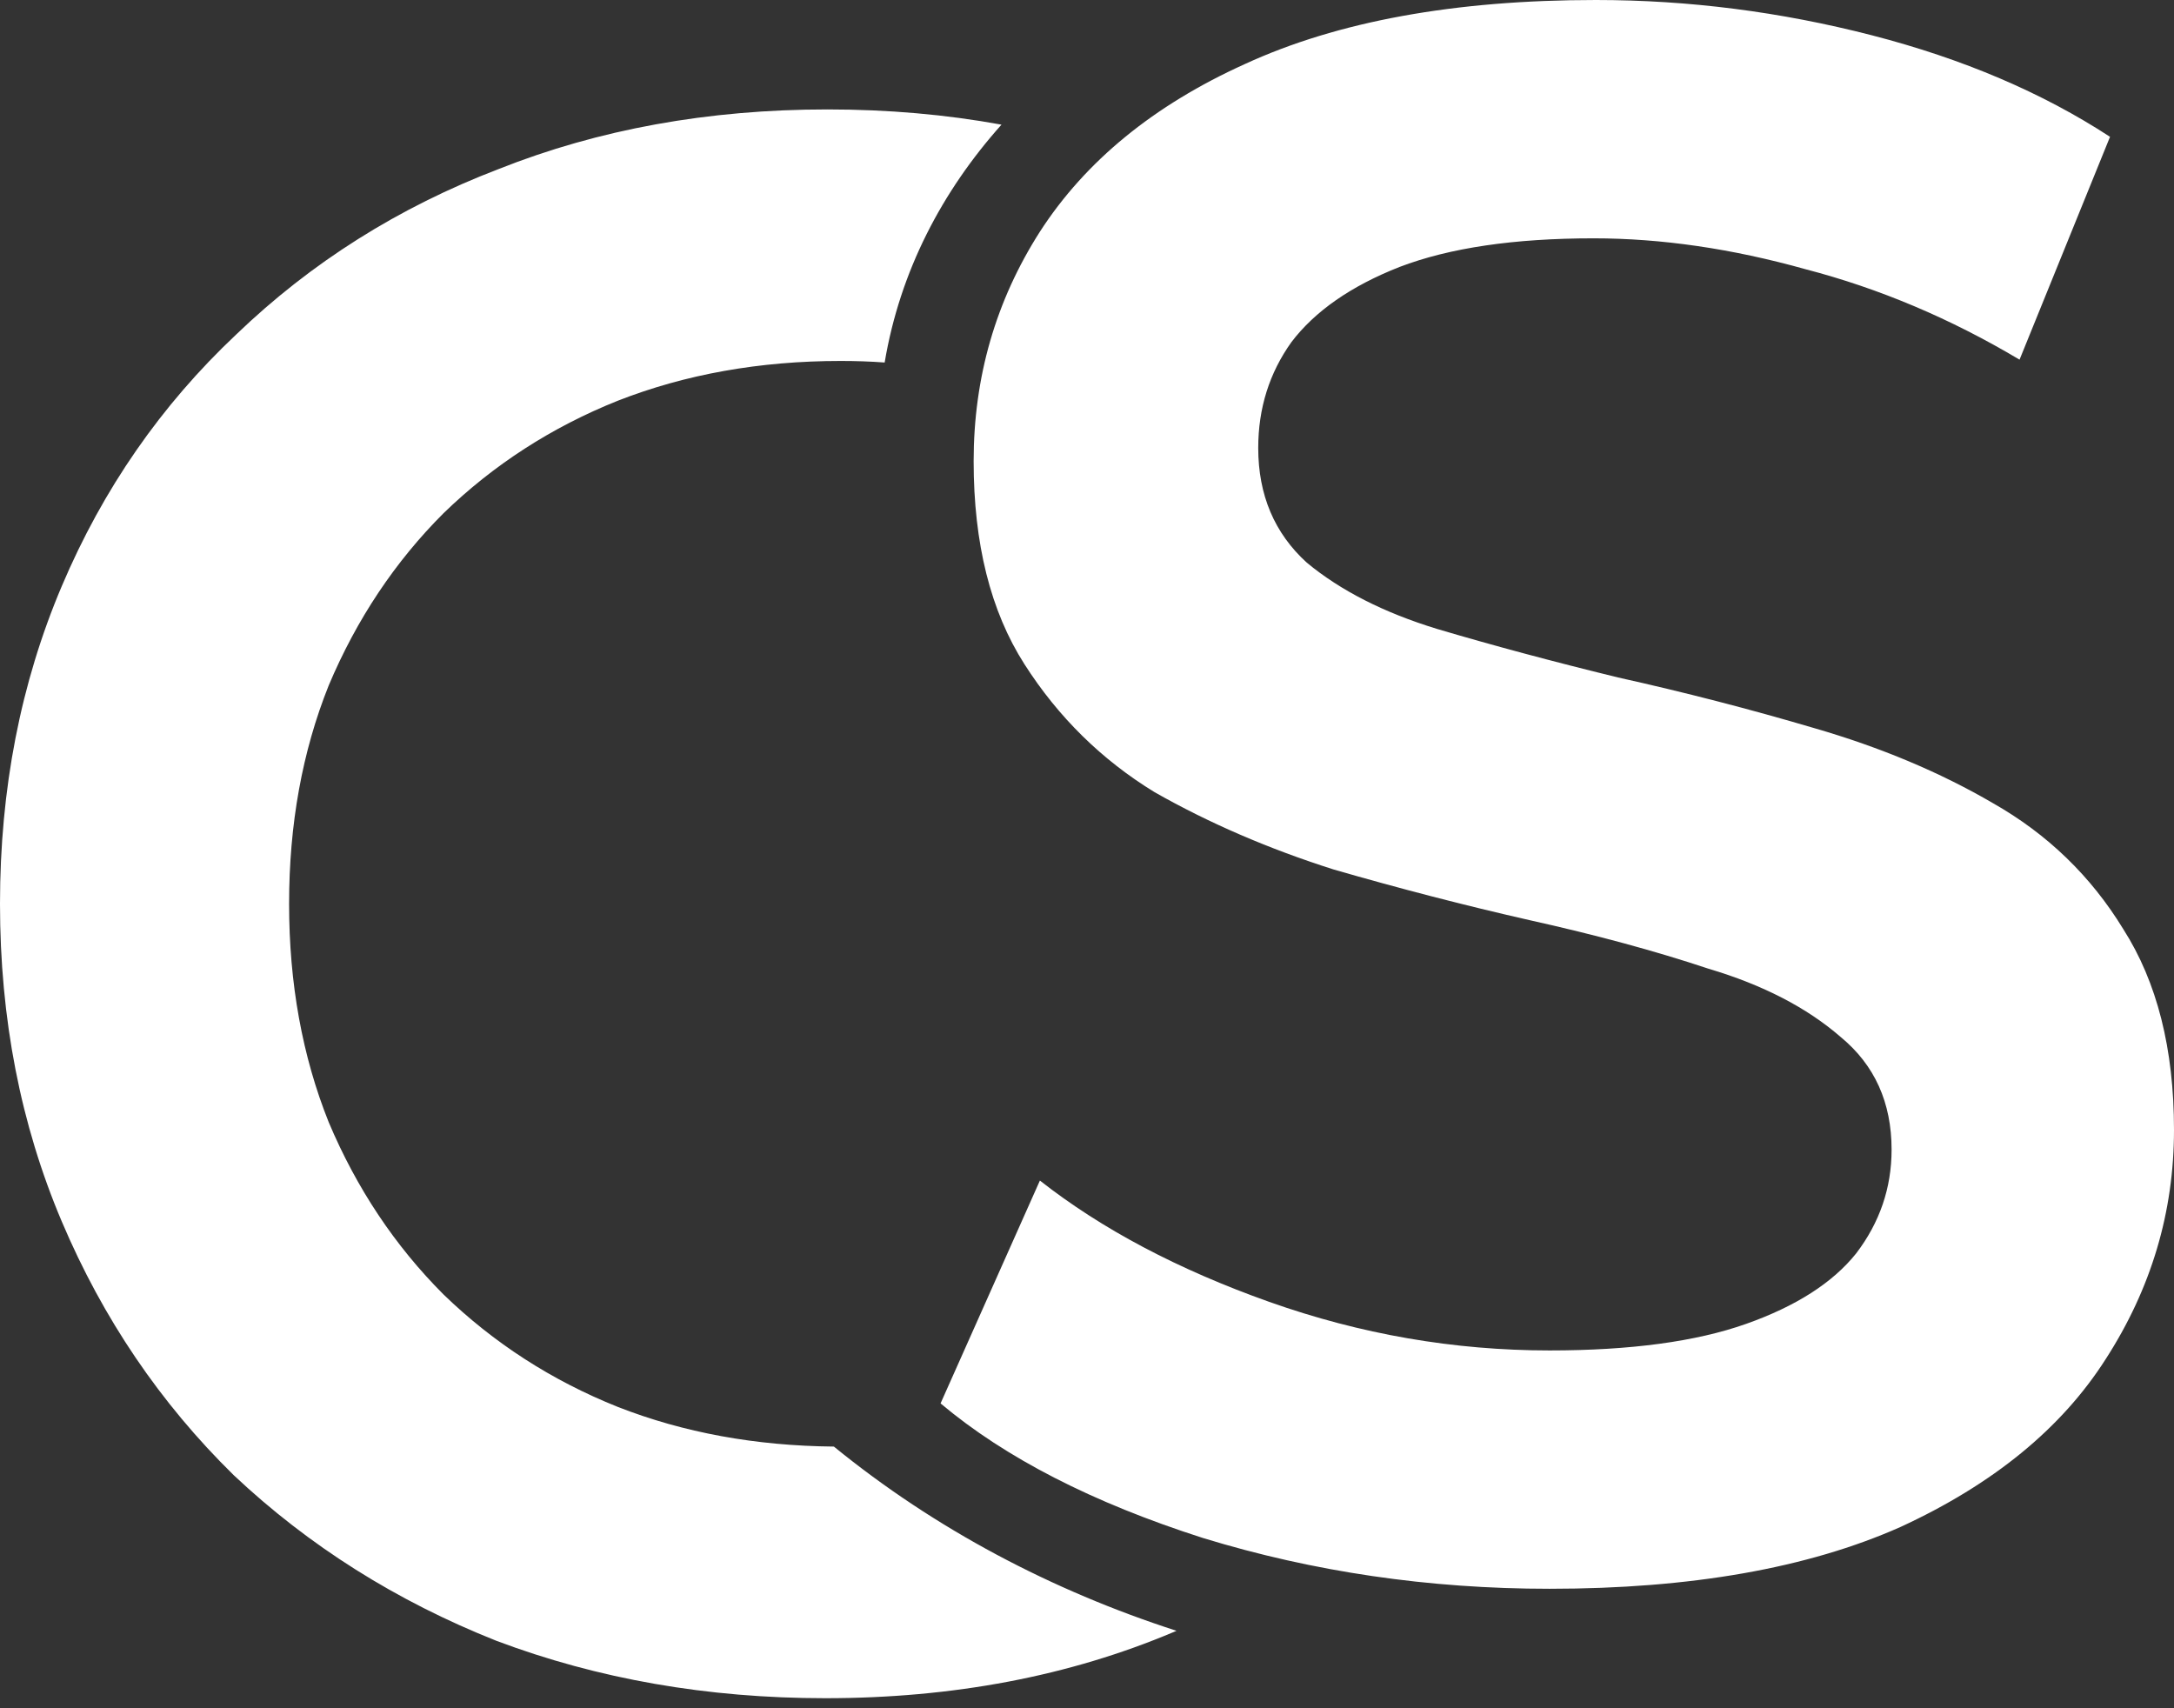 <svg width="42" height="33" viewBox="0 0 42 33" fill="none" xmlns="http://www.w3.org/2000/svg">
<rect x="0" y="0" width="42" height="33" fill="#333333" stroke="none"/>
<path d="M30.832 0C28.104 0 25.844 0.412 24.053 1.236C22.291 2.032 20.971 3.112 20.09 4.476C19.237 5.811 18.81 7.289 18.81 8.909C18.81 10.501 19.137 11.807 19.791 12.83C20.444 13.853 21.284 14.679 22.307 15.304C23.358 15.901 24.509 16.397 25.759 16.795C27.038 17.165 28.302 17.492 29.552 17.776C30.831 18.06 31.982 18.372 33.005 18.713C34.056 19.025 34.909 19.466 35.563 20.035C36.217 20.575 36.544 21.3 36.544 22.209C36.544 22.948 36.315 23.616 35.86 24.213C35.406 24.781 34.696 25.235 33.73 25.576C32.764 25.917 31.499 26.088 29.936 26.088C28.088 26.088 26.284 25.775 24.522 25.15C22.76 24.524 21.284 23.744 20.09 22.806L18.171 27.111C19.421 28.163 21.112 29.03 23.243 29.712C25.375 30.365 27.605 30.692 29.936 30.692C32.664 30.692 34.924 30.294 36.714 29.499C38.505 28.674 39.825 27.595 40.678 26.259C41.559 24.895 42 23.417 42 21.826C42 20.262 41.673 18.97 41.019 17.947C40.394 16.924 39.556 16.114 38.505 15.517C37.482 14.92 36.329 14.436 35.05 14.066C33.8 13.697 32.537 13.371 31.258 13.087C29.979 12.775 28.813 12.461 27.761 12.149C26.738 11.836 25.901 11.411 25.247 10.87C24.622 10.302 24.308 9.563 24.308 8.654C24.308 7.887 24.523 7.205 24.95 6.608C25.404 6.011 26.1 5.526 27.038 5.157C28.004 4.788 29.253 4.604 30.788 4.604C32.095 4.604 33.461 4.803 34.882 5.201C36.303 5.571 37.68 6.152 39.016 6.948L40.764 2.643C39.457 1.79 37.922 1.136 36.16 0.681C34.398 0.227 32.622 0 30.832 0ZM15.985 2.114C13.683 2.114 11.567 2.498 9.635 3.265C7.702 4.004 6.011 5.07 4.562 6.463C3.113 7.827 1.989 9.447 1.194 11.322C0.398 13.198 0 15.243 0 17.46C0 19.677 0.398 21.722 1.194 23.598C1.989 25.473 3.097 27.107 4.518 28.5C5.967 29.864 7.658 30.93 9.59 31.697C11.551 32.436 13.67 32.806 15.943 32.806C18.416 32.806 20.66 32.379 22.678 31.526C22.695 31.519 22.712 31.512 22.729 31.504C20.326 30.728 18.067 29.54 16.11 27.945C14.598 27.931 13.206 27.676 11.936 27.179C10.657 26.668 9.534 25.942 8.567 25.005C7.63 24.067 6.891 22.959 6.351 21.68C5.839 20.402 5.585 18.995 5.585 17.46C5.585 15.925 5.839 14.518 6.351 13.24C6.891 11.961 7.63 10.853 8.567 9.916C9.534 8.978 10.657 8.253 11.936 7.741C13.243 7.23 14.678 6.973 16.241 6.973C16.528 6.973 16.811 6.982 17.091 7.003C17.387 5.239 18.201 3.692 19.348 2.408C18.276 2.212 17.155 2.114 15.985 2.114Z" fill="white"/>
</svg>
